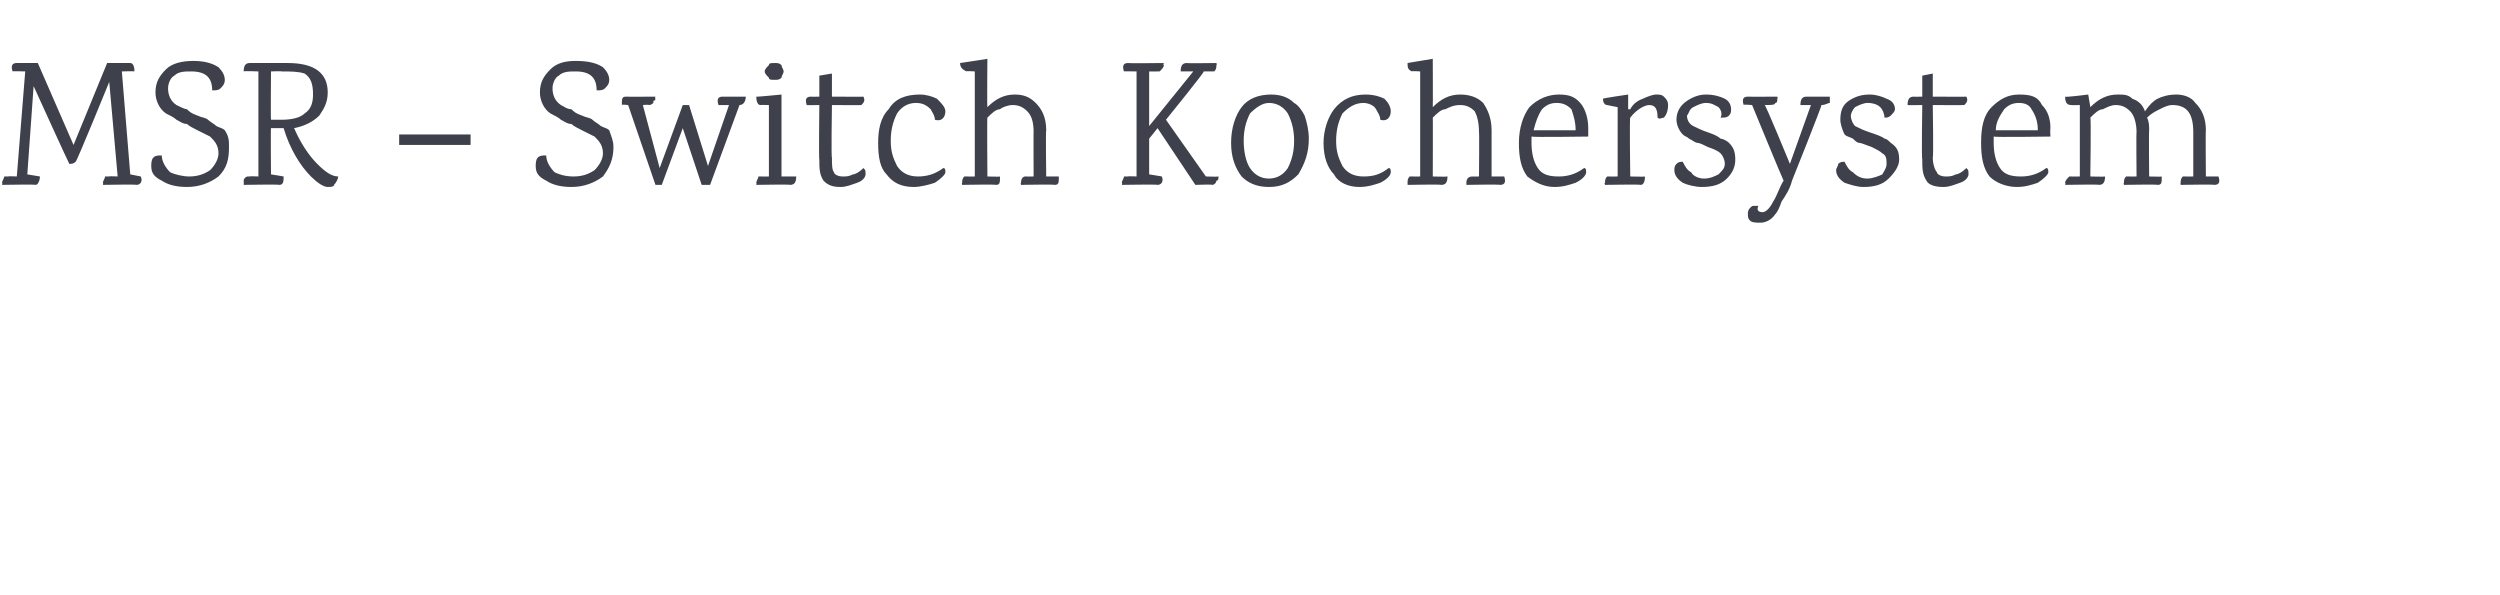 <?xml version="1.0" standalone="no"?><!DOCTYPE svg PUBLIC "-//W3C//DTD SVG 1.1//EN" "http://www.w3.org/Graphics/SVG/1.1/DTD/svg11.dtd"><svg xmlns="http://www.w3.org/2000/svg" version="1.1" width="119px" height="28.3px" viewBox="0 -3 119 28.3" style="top:-3px">  <desc>MSR – Switch Kochersystem</desc>  <defs/>  <g id="Polygon179542">    <path d="M 6.7 5.4 C 6.8 5.6 6.7 5.8 6.5 5.8 C 6.5 5.77 4.9 5.8 4.9 5.8 C 4.9 5.8 4.92 5.7 4.9 5.7 C 4.9 5.6 5 5.5 5 5.4 C 5.1 5.4 5.1 5.4 5.2 5.4 C 5.19 5.38 5.6 5.4 5.6 5.4 L 5.2 0.9 C 5.2 0.9 3.64 4.73 3.6 4.7 C 3.5 4.8 3.4 4.8 3.3 4.8 C 3.26 4.75 1.6 1.1 1.6 1.1 L 1.3 5.3 C 1.3 5.3 1.9 5.4 1.9 5.4 C 1.9 5.6 1.8 5.8 1.7 5.8 C 1.66 5.77 0.1 5.8 0.1 5.8 C 0.1 5.8 0.12 5.7 0.1 5.7 C 0.1 5.6 0.2 5.5 0.2 5.4 C 0.3 5.4 0.3 5.4 0.4 5.4 C 0.38 5.38 0.8 5.4 0.8 5.4 L 1.2 0.4 C 1.2 0.4 0.55 0.38 0.6 0.4 C 0.5 0.1 0.6 0 0.8 0 C 0.79 0 1.8 0 1.8 0 L 3.5 3.9 L 5.1 0 C 5.1 0 6.15 0 6.2 0 C 6.3 0 6.4 0.1 6.4 0.4 C 6.39 0.38 5.8 0.4 5.8 0.4 L 6.2 5.3 L 6.7 5.4 C 6.7 5.4 6.74 5.4 6.7 5.4 Z M 9.2 -0.1 C 9.7 -0.1 10.1 0 10.4 0.2 C 10.6 0.4 10.7 0.6 10.7 0.8 C 10.7 1 10.6 1.1 10.5 1.2 C 10.4 1.3 10.3 1.3 10.1 1.3 C 10.1 0.7 9.8 0.4 9.1 0.4 C 8.8 0.4 8.5 0.4 8.3 0.6 C 8.1 0.7 8 1 8 1.2 C 8 1.5 8.1 1.8 8.4 2 C 8.6 2.1 8.8 2.2 8.9 2.2 C 9 2.3 9.1 2.4 9.4 2.5 C 9.6 2.6 9.8 2.6 9.9 2.7 C 10 2.8 10.2 2.9 10.3 3 C 10.5 3.1 10.6 3.1 10.7 3.2 C 10.9 3.5 10.9 3.7 10.9 4 C 10.9 4.6 10.8 5 10.4 5.4 C 10 5.7 9.5 5.9 8.9 5.9 C 8.4 5.9 8 5.8 7.7 5.6 C 7.3 5.4 7.2 5.2 7.2 4.9 C 7.2 4.8 7.2 4.6 7.3 4.5 C 7.4 4.4 7.5 4.4 7.7 4.4 C 7.7 4.7 7.9 5 8.1 5.2 C 8.3 5.3 8.7 5.4 9 5.4 C 9.4 5.4 9.7 5.3 10 5.1 C 10.2 4.9 10.4 4.6 10.4 4.3 C 10.4 3.9 10.2 3.7 10 3.5 C 9.8 3.4 9.6 3.3 9.4 3.2 C 9.2 3.1 9 3 8.9 2.9 C 8.7 2.9 8.6 2.8 8.4 2.7 C 8.3 2.6 8.1 2.5 7.9 2.4 C 7.6 2.2 7.4 1.8 7.4 1.4 C 7.4 0.9 7.6 0.6 7.9 0.3 C 8.2 0 8.7 -0.1 9.2 -0.1 C 9.2 -0.1 9.2 -0.1 9.2 -0.1 Z M 11.6 5.8 C 11.6 5.8 11.61 5.64 11.6 5.6 C 11.6 5.5 11.7 5.4 11.8 5.4 C 11.8 5.4 11.8 5.4 11.9 5.4 C 11.87 5.38 12.3 5.4 12.3 5.4 L 12.3 0.4 C 12.3 0.4 11.64 0.37 11.6 0.4 C 11.6 0.1 11.7 0 11.9 0 C 11.9 0 13.7 0 13.7 0 C 15 0 15.6 0.5 15.6 1.4 C 15.6 1.9 15.4 2.2 15.2 2.5 C 14.9 2.8 14.5 3 14 3.1 C 14.3 3.8 14.7 4.4 15.1 4.8 C 15.5 5.2 15.8 5.4 16.1 5.4 C 16.1 5.5 16 5.7 15.9 5.8 C 15.9 5.9 15.7 5.9 15.6 5.9 C 15.4 5.9 15.1 5.7 14.8 5.4 C 14.3 4.9 13.8 4.1 13.5 3.1 C 13.5 3.1 13.5 3.1 13.5 3.1 C 13.3 3.1 13.1 3.1 12.9 3.1 C 12.88 3.09 12.9 5.3 12.9 5.3 C 12.9 5.3 13.52 5.4 13.5 5.4 C 13.5 5.6 13.5 5.8 13.3 5.8 C 13.29 5.77 11.6 5.8 11.6 5.8 Z M 12.9 0.4 C 12.9 0.4 12.88 2.69 12.9 2.7 C 13.1 2.7 13.3 2.7 13.4 2.7 C 13.9 2.7 14.3 2.6 14.5 2.4 C 14.8 2.2 14.9 1.9 14.9 1.5 C 14.9 1 14.8 0.7 14.5 0.5 C 14.2 0.4 13.8 0.4 13.4 0.4 C 13.4 0.38 12.9 0.4 12.9 0.4 L 12.9 0.4 Z M 19 3.4 L 22.4 3.4 L 22.4 3.9 L 19 3.9 L 19 3.4 Z M 27.4 -0.1 C 28 -0.1 28.4 0 28.7 0.2 C 28.9 0.4 29 0.6 29 0.8 C 29 1 28.9 1.1 28.8 1.2 C 28.7 1.3 28.6 1.3 28.4 1.3 C 28.4 0.7 28.1 0.4 27.4 0.4 C 27.1 0.4 26.8 0.4 26.6 0.6 C 26.4 0.7 26.3 1 26.3 1.2 C 26.3 1.5 26.4 1.8 26.7 2 C 26.9 2.1 27 2.2 27.2 2.2 C 27.3 2.3 27.4 2.4 27.7 2.5 C 27.9 2.6 28.1 2.6 28.2 2.7 C 28.3 2.8 28.5 2.9 28.6 3 C 28.8 3.1 28.9 3.1 29 3.2 C 29.1 3.5 29.2 3.7 29.2 4 C 29.2 4.6 29 5 28.7 5.4 C 28.3 5.7 27.8 5.9 27.2 5.9 C 26.7 5.9 26.3 5.8 26 5.6 C 25.6 5.4 25.5 5.2 25.5 4.9 C 25.5 4.8 25.5 4.6 25.6 4.5 C 25.7 4.4 25.8 4.4 26 4.4 C 26 4.7 26.2 5 26.4 5.2 C 26.6 5.3 26.9 5.4 27.3 5.4 C 27.7 5.4 28 5.3 28.3 5.1 C 28.5 4.9 28.7 4.6 28.7 4.3 C 28.7 3.9 28.5 3.7 28.3 3.5 C 28.1 3.4 27.9 3.3 27.7 3.2 C 27.5 3.1 27.3 3 27.2 2.9 C 27 2.9 26.9 2.8 26.7 2.7 C 26.6 2.6 26.4 2.5 26.2 2.4 C 25.9 2.2 25.7 1.8 25.7 1.4 C 25.7 0.9 25.9 0.6 26.2 0.3 C 26.5 0 26.9 -0.1 27.4 -0.1 C 27.4 -0.1 27.4 -0.1 27.4 -0.1 Z M 34.2 2 C 34.1 1.7 34.2 1.6 34.4 1.6 C 34.4 1.6 35.5 1.6 35.5 1.6 C 35.5 1.8 35.4 2 35.2 2 C 35.25 1.97 35.2 2 35.2 2 L 33.8 5.8 L 33.4 5.8 L 32.5 3.1 L 31.5 5.8 L 31.2 5.8 L 29.9 2 C 29.9 2 29.58 1.96 29.6 2 C 29.6 1.7 29.6 1.6 29.8 1.6 C 29.8 1.61 31.2 1.6 31.2 1.6 C 31.2 1.6 31.16 1.67 31.2 1.7 C 31.2 1.7 31.2 1.8 31.1 1.8 C 31.1 1.8 31.1 1.8 31.1 1.9 C 31.1 1.9 31 2 30.9 2 C 30.89 1.97 30.6 2 30.6 2 L 31.4 5 L 32.5 2 L 32.8 2 L 33.7 4.9 L 34.7 2 L 34.2 2 C 34.2 2 34.17 1.96 34.2 2 Z M 37.9 5.4 C 37.9 5.7 37.8 5.8 37.6 5.8 C 37.64 5.77 36 5.8 36 5.8 C 36 5.8 36.02 5.7 36 5.7 C 36 5.6 36.1 5.5 36.1 5.4 C 36.2 5.4 36.2 5.4 36.3 5.4 C 36.29 5.41 36.6 5.4 36.6 5.4 L 36.6 2 C 36.6 2 36.2 1.99 36.2 2 C 36.1 2 36 1.9 36 1.6 C 36 1.62 37.2 1.5 37.2 1.5 L 37.2 5.4 L 37.9 5.4 C 37.9 5.4 37.88 5.42 37.9 5.4 Z M 37.2 0.7 C 37.1 0.8 37 0.8 36.9 0.8 C 36.7 0.8 36.6 0.8 36.6 0.7 C 36.5 0.6 36.4 0.5 36.4 0.4 C 36.4 0.3 36.5 0.2 36.6 0.1 C 36.6 0 36.7 0 36.9 0 C 37 0 37.1 0 37.2 0.1 C 37.2 0.2 37.3 0.3 37.3 0.4 C 37.3 0.5 37.2 0.6 37.2 0.7 Z M 39.6 2 C 39.6 2 39.56 4.51 39.6 4.5 C 39.6 4.8 39.6 5.1 39.7 5.2 C 39.7 5.3 39.9 5.4 40.1 5.4 C 40.3 5.4 40.4 5.4 40.6 5.3 C 40.7 5.3 40.9 5.2 41.1 5 C 41.2 5.1 41.2 5.1 41.2 5.3 C 41.2 5.4 41.1 5.6 40.8 5.7 C 40.5 5.8 40.3 5.9 40 5.9 C 39.6 5.9 39.4 5.8 39.2 5.6 C 39 5.3 39 5 39 4.6 C 38.97 4.58 39 2 39 2 C 39 2 38.35 2.01 38.4 2 C 38.3 1.7 38.4 1.6 38.6 1.6 C 38.6 1.61 39 1.6 39 1.6 L 39 0.6 L 39.6 0.5 L 39.6 1.6 C 39.6 1.6 41.15 1.61 41.1 1.6 C 41.2 1.8 41.1 1.9 41 2 C 41.02 2.01 39.6 2 39.6 2 Z M 43.8 1.5 C 44.1 1.5 44.4 1.6 44.6 1.7 C 44.8 1.9 45 2.1 45 2.3 C 45 2.6 44.8 2.8 44.5 2.7 C 44.5 2.5 44.4 2.4 44.3 2.2 C 44.1 2 43.9 1.9 43.6 1.9 C 43.2 1.9 42.9 2.1 42.7 2.4 C 42.5 2.8 42.4 3.2 42.4 3.7 C 42.4 4.2 42.5 4.5 42.7 4.9 C 42.9 5.2 43.2 5.4 43.7 5.4 C 44.1 5.4 44.5 5.3 44.9 5 C 45 5 45 5.1 45 5.2 C 45 5.3 44.8 5.5 44.5 5.7 C 44.2 5.8 43.8 5.9 43.5 5.9 C 42.9 5.9 42.5 5.7 42.2 5.3 C 41.9 5 41.8 4.5 41.8 3.8 C 41.8 3.2 41.9 2.6 42.3 2.2 C 42.6 1.7 43.1 1.5 43.8 1.5 Z M 50.4 5.4 C 50.4 5.7 50.4 5.8 50.2 5.8 C 50.18 5.77 48.6 5.8 48.6 5.8 C 48.6 5.8 48.57 5.7 48.6 5.7 C 48.6 5.5 48.7 5.4 48.8 5.4 C 48.84 5.41 49.2 5.4 49.2 5.4 C 49.2 5.4 49.19 3.26 49.2 3.3 C 49.2 2.8 49.1 2.5 48.9 2.3 C 48.7 2.1 48.5 2 48.2 2 C 48 2 47.7 2.1 47.6 2.2 C 47.4 2.2 47.2 2.4 47 2.6 C 46.98 2.56 47 5.4 47 5.4 C 47 5.4 47.62 5.42 47.6 5.4 C 47.6 5.7 47.6 5.8 47.4 5.8 C 47.39 5.77 45.8 5.8 45.8 5.8 C 45.8 5.8 45.77 5.7 45.8 5.7 C 45.8 5.6 45.8 5.5 45.9 5.4 C 45.9 5.4 46 5.4 46 5.4 C 46.04 5.41 46.4 5.4 46.4 5.4 L 46.4 0.4 C 46.4 0.4 45.95 0.37 46 0.4 C 45.8 0.3 45.7 0.2 45.7 0 C 45.75 0 47 -0.2 47 -0.2 C 47 -0.2 46.98 2.09 47 2.1 C 47.4 1.7 47.8 1.5 48.3 1.5 C 48.7 1.5 49 1.6 49.3 1.9 C 49.6 2.2 49.8 2.6 49.8 3.2 C 49.77 3.2 49.8 5.4 49.8 5.4 L 50.4 5.4 C 50.4 5.4 50.41 5.42 50.4 5.4 Z M 56.2 0.4 C 56.2 0.1 56.3 0 56.5 0 C 56.48 0.02 57.9 0 57.9 0 C 57.9 0 57.94 0.09 57.9 0.1 C 57.9 0.2 57.9 0.3 57.8 0.4 C 57.8 0.4 57.6 0.4 57.3 0.4 C 57.35 0.42 55.5 2.7 55.5 2.7 L 57.4 5.4 C 57.4 5.4 57.95 5.42 58 5.4 C 58 5.5 58 5.6 57.9 5.6 C 57.9 5.7 57.8 5.8 57.7 5.8 C 57.72 5.77 56.9 5.8 56.9 5.8 L 55.1 3.1 L 54.7 3.6 L 54.7 5.3 C 54.7 5.3 55.33 5.4 55.3 5.4 C 55.4 5.6 55.3 5.8 55.1 5.8 C 55.1 5.77 53.4 5.8 53.4 5.8 C 53.4 5.8 53.43 5.7 53.4 5.7 C 53.4 5.6 53.5 5.5 53.5 5.4 C 53.6 5.4 53.6 5.4 53.7 5.4 C 53.69 5.38 54.1 5.4 54.1 5.4 L 54.1 0.4 C 54.1 0.4 53.46 0.39 53.5 0.4 C 53.4 0.1 53.5 0 53.7 0 C 53.69 0.02 55.4 0 55.4 0 C 55.4 0 55.35 0.09 55.4 0.1 C 55.4 0.2 55.3 0.3 55.2 0.4 C 55.2 0.4 55.1 0.4 55.1 0.4 C 55.09 0.41 54.7 0.4 54.7 0.4 L 54.7 3 L 56.8 0.4 L 56.2 0.4 C 56.2 0.4 56.24 0.39 56.2 0.4 Z M 60.4 1.9 C 60.1 1.9 59.8 2.1 59.5 2.4 C 59.3 2.8 59.2 3.2 59.2 3.7 C 59.2 4.2 59.3 4.7 59.5 5 C 59.7 5.3 60 5.5 60.4 5.5 C 60.8 5.5 61.1 5.3 61.3 5 C 61.5 4.6 61.6 4.2 61.6 3.7 C 61.6 3.2 61.5 2.8 61.3 2.4 C 61.1 2.1 60.8 1.9 60.4 1.9 Z M 60.5 1.5 C 60.9 1.5 61.3 1.6 61.6 1.9 C 61.8 2 62 2.3 62.1 2.5 C 62.2 2.8 62.3 3.2 62.3 3.6 C 62.3 4.3 62.1 4.8 61.8 5.3 C 61.4 5.7 61 5.9 60.4 5.9 C 59.8 5.9 59.4 5.7 59.1 5.4 C 58.8 5 58.6 4.5 58.6 3.8 C 58.6 3.1 58.8 2.5 59.1 2.1 C 59.4 1.7 59.9 1.5 60.5 1.5 Z M 65 1.5 C 65.4 1.5 65.7 1.6 65.9 1.7 C 66.1 1.9 66.2 2.1 66.2 2.3 C 66.2 2.6 66 2.8 65.7 2.7 C 65.7 2.5 65.6 2.4 65.5 2.2 C 65.4 2 65.1 1.9 64.9 1.9 C 64.5 1.9 64.2 2.1 63.9 2.4 C 63.7 2.8 63.6 3.2 63.6 3.7 C 63.6 4.2 63.7 4.5 63.9 4.9 C 64.1 5.2 64.4 5.4 64.9 5.4 C 65.4 5.4 65.7 5.3 66.1 5 C 66.2 5 66.2 5.1 66.2 5.2 C 66.2 5.3 66.1 5.5 65.7 5.7 C 65.4 5.8 65.1 5.9 64.7 5.9 C 64.2 5.9 63.7 5.7 63.5 5.3 C 63.2 5 63 4.5 63 3.8 C 63 3.2 63.2 2.6 63.5 2.2 C 63.9 1.7 64.4 1.5 65 1.5 Z M 71.6 5.4 C 71.7 5.7 71.6 5.8 71.4 5.8 C 71.42 5.77 69.8 5.8 69.8 5.8 C 69.8 5.8 69.8 5.7 69.8 5.7 C 69.8 5.5 69.9 5.4 70.1 5.4 C 70.07 5.41 70.4 5.4 70.4 5.4 C 70.4 5.4 70.42 3.26 70.4 3.3 C 70.4 2.8 70.3 2.5 70.2 2.3 C 70 2.1 69.8 2 69.5 2 C 69.2 2 69 2.1 68.8 2.2 C 68.6 2.2 68.4 2.4 68.2 2.6 C 68.21 2.56 68.2 5.4 68.2 5.4 C 68.2 5.4 68.86 5.42 68.9 5.4 C 68.9 5.7 68.8 5.8 68.6 5.8 C 68.62 5.77 67 5.8 67 5.8 C 67 5.8 67 5.7 67 5.7 C 67 5.6 67 5.5 67.1 5.4 C 67.2 5.4 67.2 5.4 67.3 5.4 C 67.27 5.41 67.6 5.4 67.6 5.4 L 67.6 0.4 C 67.6 0.4 67.18 0.37 67.2 0.4 C 67 0.3 67 0.2 67 0 C 66.98 0 68.2 -0.2 68.2 -0.2 C 68.2 -0.2 68.21 2.09 68.2 2.1 C 68.6 1.7 69 1.5 69.5 1.5 C 69.9 1.5 70.3 1.6 70.6 1.9 C 70.8 2.2 71 2.6 71 3.2 C 71 3.2 71 5.4 71 5.4 L 71.6 5.4 C 71.6 5.4 71.65 5.42 71.6 5.4 Z M 75.6 3.5 C 75.6 3.5 72.93 3.54 72.9 3.5 C 72.9 3.6 72.9 3.7 72.9 3.8 C 72.9 4.3 73 4.7 73.2 5 C 73.4 5.3 73.7 5.4 74.2 5.4 C 74.6 5.4 75 5.3 75.4 5 C 75.5 5 75.5 5.1 75.5 5.2 C 75.5 5.3 75.4 5.5 75 5.7 C 74.7 5.8 74.4 5.9 74 5.9 C 73.5 5.9 73.1 5.7 72.7 5.4 C 72.4 5 72.3 4.5 72.3 3.8 C 72.3 3.1 72.5 2.5 72.8 2.1 C 73.2 1.7 73.7 1.5 74.2 1.5 C 74.7 1.5 75 1.6 75.3 2 C 75.5 2.3 75.6 2.7 75.6 3.1 C 75.6 3.13 75.6 3.5 75.6 3.5 Z M 75 3.2 C 75 2.8 74.9 2.5 74.8 2.2 C 74.6 2 74.4 1.9 74.1 1.9 C 73.8 1.9 73.6 2 73.4 2.2 C 73.2 2.5 73.1 2.8 73 3.2 C 73 3.2 75 3.2 75 3.2 Z M 77.6 2.2 C 77.7 2 77.9 1.8 78.2 1.7 C 78.4 1.6 78.7 1.5 78.8 1.5 C 79 1.5 79.1 1.5 79.2 1.6 C 79.3 1.7 79.4 1.8 79.4 2 C 79.4 2.3 79.3 2.5 79.2 2.6 C 79.1 2.6 79 2.7 78.9 2.6 C 78.9 2.2 78.8 2 78.5 2 C 78.3 2 77.9 2.2 77.6 2.6 C 77.56 2.61 77.6 5.4 77.6 5.4 C 77.6 5.4 78.29 5.42 78.3 5.4 C 78.3 5.7 78.2 5.8 78.1 5.8 C 78.05 5.77 76.4 5.8 76.4 5.8 C 76.4 5.8 76.35 5.7 76.4 5.7 C 76.4 5.6 76.4 5.5 76.5 5.4 C 76.5 5.4 76.6 5.4 76.6 5.4 C 76.62 5.41 77 5.4 77 5.4 L 77 2.1 C 77 2.1 76.52 2.01 76.5 2 C 76.4 2 76.3 1.9 76.3 1.7 C 76.33 1.67 77.5 1.5 77.5 1.5 L 77.5 2.2 L 77.6 2.2 C 77.6 2.2 77.56 2.18 77.6 2.2 Z M 79.8 2.7 C 79.8 2.3 80 2 80.3 1.8 C 80.6 1.6 80.9 1.5 81.2 1.5 C 81.6 1.5 81.9 1.6 82.1 1.7 C 82.3 1.8 82.4 2 82.4 2.2 C 82.4 2.3 82.4 2.4 82.3 2.5 C 82.2 2.6 82.1 2.6 81.9 2.6 C 82 2.4 81.9 2.2 81.8 2.1 C 81.6 2 81.5 1.9 81.2 1.9 C 81 1.9 80.8 2 80.6 2.1 C 80.4 2.2 80.4 2.4 80.3 2.5 C 80.3 2.7 80.4 2.9 80.6 3 C 80.8 3.1 81 3.2 81.3 3.3 C 81.6 3.4 81.8 3.5 81.9 3.6 C 82 3.6 82.2 3.7 82.3 3.8 C 82.5 4 82.6 4.2 82.6 4.6 C 82.6 4.9 82.5 5.2 82.2 5.5 C 81.9 5.8 81.5 5.9 81 5.9 C 80.7 5.9 80.3 5.8 80.1 5.7 C 79.8 5.5 79.7 5.3 79.7 5.1 C 79.7 5 79.7 4.9 79.8 4.8 C 79.9 4.7 80 4.7 80.1 4.7 C 80.2 4.9 80.3 5.1 80.5 5.2 C 80.6 5.4 80.9 5.5 81.1 5.5 C 81.4 5.5 81.6 5.4 81.8 5.3 C 82 5.1 82.1 5 82.1 4.8 C 82.1 4.6 82 4.4 81.9 4.3 C 81.8 4.2 81.6 4.1 81.3 4 C 81.1 3.9 80.9 3.8 80.8 3.8 C 80.7 3.8 80.6 3.7 80.4 3.6 C 80.3 3.5 80.2 3.5 80.1 3.4 C 79.9 3.2 79.8 2.9 79.8 2.7 C 79.8 2.7 79.8 2.7 79.8 2.7 Z M 85.7 2 C 85.7 1.7 85.8 1.6 86 1.6 C 86 1.6 87.1 1.6 87.1 1.6 C 87.1 1.6 87.1 1.7 87.1 1.7 C 87.1 1.7 87.1 1.7 87.1 1.8 C 87.1 1.8 87.1 1.8 87.1 1.9 C 87 1.9 86.9 2 86.7 2 C 86.75 1.98 85.3 5.6 85.3 5.6 C 85.3 5.6 85.3 5.56 85.3 5.6 C 85.2 6 85 6.3 84.8 6.6 C 84.7 6.9 84.6 7.1 84.5 7.2 C 84.3 7.5 84 7.6 83.8 7.6 C 83.6 7.6 83.4 7.6 83.3 7.5 C 83.2 7.4 83.2 7.3 83.2 7.2 C 83.2 7.1 83.2 7 83.3 6.9 C 83.4 6.8 83.4 6.8 83.5 6.8 C 83.6 6.8 83.6 6.8 83.7 6.8 C 83.6 7 83.7 7.1 83.9 7.1 C 84 7.1 84.2 7 84.4 6.6 C 84.6 6.3 84.7 5.9 84.9 5.6 C 84.87 5.57 83.4 2 83.4 2 L 83.4 2 C 83.4 2 82.97 1.96 83 2 C 82.9 1.7 83 1.6 83.2 1.6 C 83.21 1.61 84.6 1.6 84.6 1.6 C 84.6 1.6 84.63 1.67 84.6 1.7 C 84.6 1.8 84.6 1.9 84.5 1.9 C 84.5 2 84.3 2 84 2 C 84.05 2 85.2 4.8 85.2 4.8 L 86.2 2 L 85.7 2 C 85.7 2 85.75 1.96 85.7 2 Z M 87.6 2.7 C 87.6 2.3 87.7 2 88 1.8 C 88.3 1.6 88.6 1.5 89 1.5 C 89.3 1.5 89.6 1.6 89.8 1.7 C 90.1 1.8 90.2 2 90.2 2.2 C 90.2 2.3 90.1 2.4 90 2.5 C 89.9 2.6 89.8 2.6 89.7 2.6 C 89.7 2.4 89.6 2.2 89.5 2.1 C 89.4 2 89.2 1.9 88.9 1.9 C 88.7 1.9 88.5 2 88.3 2.1 C 88.2 2.2 88.1 2.4 88.1 2.5 C 88.1 2.7 88.2 2.9 88.3 3 C 88.5 3.1 88.7 3.2 89 3.3 C 89.3 3.4 89.6 3.5 89.7 3.6 C 89.8 3.6 89.9 3.7 90 3.8 C 90.3 4 90.4 4.2 90.4 4.6 C 90.4 4.9 90.2 5.2 89.9 5.5 C 89.6 5.8 89.2 5.9 88.7 5.9 C 88.4 5.9 88.1 5.8 87.8 5.7 C 87.5 5.5 87.4 5.3 87.4 5.1 C 87.4 5 87.5 4.9 87.5 4.8 C 87.6 4.7 87.7 4.7 87.8 4.7 C 87.9 4.9 88 5.1 88.2 5.2 C 88.4 5.4 88.6 5.5 88.9 5.5 C 89.1 5.5 89.4 5.4 89.6 5.3 C 89.7 5.1 89.8 5 89.8 4.8 C 89.8 4.6 89.8 4.4 89.6 4.3 C 89.5 4.2 89.3 4.1 89.1 4 C 88.8 3.9 88.6 3.8 88.5 3.8 C 88.4 3.8 88.3 3.7 88.2 3.6 C 88 3.5 87.9 3.5 87.8 3.4 C 87.7 3.2 87.6 2.9 87.6 2.7 C 87.6 2.7 87.6 2.7 87.6 2.7 Z M 92 2 C 92 2 92.04 4.51 92 4.5 C 92 4.8 92.1 5.1 92.2 5.2 C 92.2 5.3 92.4 5.4 92.6 5.4 C 92.8 5.4 92.9 5.4 93.1 5.3 C 93.2 5.3 93.4 5.2 93.6 5 C 93.7 5.1 93.7 5.1 93.7 5.3 C 93.7 5.4 93.6 5.6 93.3 5.7 C 93 5.8 92.8 5.9 92.5 5.9 C 92.1 5.9 91.8 5.8 91.7 5.6 C 91.5 5.3 91.5 5 91.5 4.6 C 91.46 4.58 91.5 2 91.5 2 C 91.5 2 90.84 2.01 90.8 2 C 90.8 1.7 90.9 1.6 91.1 1.6 C 91.08 1.61 91.5 1.6 91.5 1.6 L 91.5 0.6 L 92 0.5 L 92 1.6 C 92 1.6 93.63 1.61 93.6 1.6 C 93.7 1.8 93.6 1.9 93.5 2 C 93.51 2.01 92 2 92 2 Z M 97.6 3.5 C 97.6 3.5 94.91 3.54 94.9 3.5 C 94.9 3.6 94.9 3.7 94.9 3.8 C 94.9 4.3 95 4.7 95.2 5 C 95.4 5.3 95.7 5.4 96.2 5.4 C 96.6 5.4 97 5.3 97.4 5 C 97.5 5 97.5 5.1 97.5 5.2 C 97.5 5.3 97.3 5.5 97 5.7 C 96.7 5.8 96.4 5.9 96 5.9 C 95.5 5.9 95 5.7 94.7 5.4 C 94.4 5 94.3 4.5 94.3 3.8 C 94.3 3.1 94.4 2.5 94.8 2.1 C 95.2 1.7 95.6 1.5 96.1 1.5 C 96.7 1.5 97 1.6 97.2 2 C 97.5 2.3 97.6 2.7 97.6 3.1 C 97.58 3.13 97.6 3.5 97.6 3.5 Z M 97 3.2 C 97 2.8 96.9 2.5 96.7 2.2 C 96.6 2 96.4 1.9 96.1 1.9 C 95.8 1.9 95.6 2 95.4 2.2 C 95.2 2.5 95 2.8 95 3.2 C 95 3.2 97 3.2 97 3.2 Z M 105.6 5.4 C 105.7 5.7 105.6 5.8 105.4 5.8 C 105.39 5.77 103.8 5.8 103.8 5.8 C 103.8 5.8 103.78 5.7 103.8 5.7 C 103.8 5.6 103.8 5.5 103.9 5.4 C 103.9 5.4 104 5.4 104 5.4 C 104.05 5.41 104.4 5.4 104.4 5.4 C 104.4 5.4 104.4 3.26 104.4 3.3 C 104.4 2.4 104.1 2 103.4 2 C 103.2 2 103 2.1 102.8 2.2 C 102.6 2.3 102.4 2.4 102.2 2.6 C 102.3 2.8 102.3 3 102.3 3.2 C 102.28 3.21 102.3 5.4 102.3 5.4 C 102.3 5.4 102.92 5.42 102.9 5.4 C 102.9 5.7 102.9 5.8 102.7 5.8 C 102.69 5.77 101.1 5.8 101.1 5.8 C 101.1 5.8 101.07 5.7 101.1 5.7 C 101.1 5.6 101.1 5.5 101.2 5.4 C 101.2 5.4 101.3 5.4 101.3 5.4 C 101.34 5.41 101.7 5.4 101.7 5.4 C 101.7 5.4 101.68 3.26 101.7 3.3 C 101.7 2.9 101.6 2.5 101.4 2.3 C 101.2 2.1 101 2 100.7 2 C 100.5 2 100.3 2.1 100.1 2.2 C 99.9 2.2 99.7 2.4 99.5 2.6 C 99.54 2.56 99.5 5.4 99.5 5.4 C 99.5 5.4 100.19 5.42 100.2 5.4 C 100.2 5.7 100.1 5.8 99.9 5.8 C 99.95 5.77 98.3 5.8 98.3 5.8 C 98.3 5.8 98.33 5.7 98.3 5.7 C 98.3 5.6 98.4 5.5 98.5 5.4 C 98.5 5.4 98.5 5.4 98.6 5.4 C 98.6 5.41 99 5.4 99 5.4 L 99 2 C 99 2 98.58 2.01 98.6 2 C 98.4 2 98.3 1.9 98.3 1.6 C 98.31 1.64 99.4 1.5 99.4 1.5 L 99.5 2.1 C 99.5 2.1 99.53 2.09 99.5 2.1 C 99.9 1.7 100.3 1.5 100.8 1.5 C 101.1 1.5 101.3 1.5 101.5 1.7 C 101.8 1.8 102 2 102.1 2.3 C 102.3 2 102.5 1.8 102.7 1.7 C 102.9 1.6 103.2 1.5 103.6 1.5 C 103.9 1.5 104.3 1.6 104.5 1.9 C 104.8 2.2 105 2.6 105 3.2 C 104.98 3.21 105 5.4 105 5.4 L 105.6 5.4 C 105.6 5.4 105.63 5.42 105.6 5.4 Z " stroke="none" fill="#3e414b"/>  </g></svg>